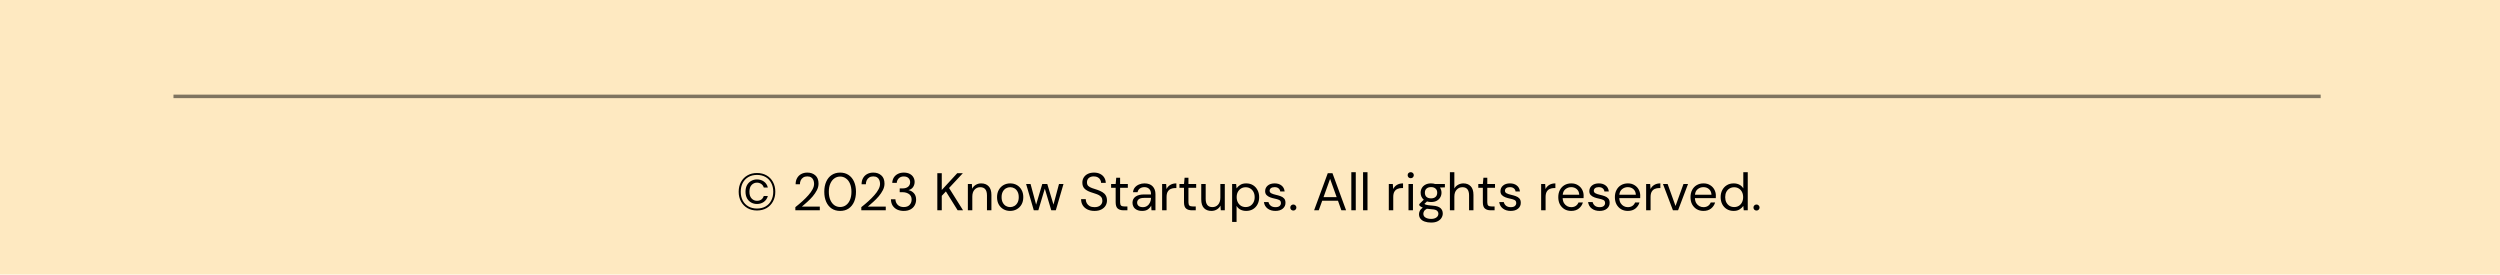 <svg xmlns="http://www.w3.org/2000/svg" fill="none" viewBox="0 0 428 47" height="47" width="428">
<rect fill="#FEE9C1" height="47" width="428"></rect>
<path fill="black" d="M129.598 36.036C128.975 36.036 128.429 35.9 127.957 35.628C127.486 35.35 127.118 34.97 126.852 34.487C126.592 34.003 126.462 33.45 126.462 32.828C126.462 32.2 126.592 31.644 126.852 31.161C127.118 30.677 127.486 30.3 127.957 30.028C128.429 29.756 128.975 29.62 129.598 29.62C130.22 29.62 130.767 29.756 131.238 30.028C131.709 30.3 132.075 30.677 132.335 31.161C132.6 31.644 132.733 32.2 132.733 32.828C132.733 33.45 132.6 34.003 132.335 34.487C132.075 34.97 131.709 35.35 131.238 35.628C130.767 35.9 130.22 36.036 129.598 36.036ZM129.598 35.701C130.166 35.701 130.658 35.58 131.075 35.338C131.492 35.097 131.812 34.758 132.036 34.324C132.265 33.889 132.38 33.39 132.38 32.828C132.38 32.254 132.265 31.753 132.036 31.324C131.812 30.889 131.492 30.55 131.075 30.309C130.658 30.067 130.166 29.946 129.598 29.946C129.03 29.946 128.537 30.067 128.121 30.309C127.704 30.55 127.38 30.889 127.151 31.324C126.927 31.753 126.816 32.254 126.816 32.828C126.816 33.39 126.927 33.889 127.151 34.324C127.38 34.758 127.704 35.097 128.121 35.338C128.537 35.58 129.03 35.701 129.598 35.701ZM129.598 34.922C129.235 34.922 128.906 34.84 128.61 34.677C128.314 34.514 128.075 34.275 127.894 33.961C127.719 33.641 127.631 33.26 127.631 32.819C127.631 32.378 127.719 32.001 127.894 31.686C128.075 31.372 128.314 31.134 128.61 30.97C128.906 30.801 129.235 30.717 129.598 30.717C130.045 30.717 130.438 30.837 130.776 31.079C131.114 31.315 131.341 31.656 131.456 32.103H130.758C130.673 31.831 130.525 31.626 130.314 31.487C130.102 31.342 129.861 31.27 129.589 31.27C129.238 31.27 128.936 31.399 128.682 31.659C128.429 31.919 128.302 32.309 128.302 32.828C128.302 33.342 128.429 33.728 128.682 33.988C128.936 34.248 129.238 34.378 129.589 34.378C130.181 34.378 130.57 34.103 130.758 33.553H131.456C131.341 33.976 131.114 34.311 130.776 34.559C130.438 34.801 130.045 34.922 129.598 34.922ZM136.164 36V35.465C136.593 35.127 136.998 34.786 137.379 34.441C137.765 34.091 138.107 33.746 138.403 33.408C138.705 33.07 138.94 32.738 139.11 32.411C139.285 32.085 139.372 31.771 139.372 31.469C139.372 31.245 139.333 31.037 139.255 30.843C139.182 30.65 139.061 30.496 138.892 30.381C138.723 30.261 138.493 30.2 138.203 30.2C137.925 30.2 137.693 30.264 137.505 30.39C137.318 30.511 137.176 30.674 137.08 30.88C136.989 31.085 136.944 31.306 136.944 31.541H136.21C136.21 31.125 136.297 30.768 136.472 30.472C136.648 30.17 136.886 29.94 137.188 29.783C137.49 29.626 137.832 29.548 138.212 29.548C138.774 29.548 139.233 29.708 139.59 30.028C139.952 30.342 140.134 30.813 140.134 31.442C140.134 31.816 140.04 32.188 139.853 32.556C139.665 32.919 139.427 33.272 139.137 33.617C138.847 33.955 138.536 34.272 138.203 34.568C137.877 34.864 137.572 35.13 137.288 35.366H140.351V36H136.164ZM143.836 36.109C143.274 36.109 142.787 35.973 142.376 35.701C141.972 35.423 141.661 35.039 141.443 34.55C141.226 34.055 141.117 33.481 141.117 32.828C141.117 32.176 141.226 31.605 141.443 31.115C141.661 30.62 141.972 30.236 142.376 29.965C142.787 29.687 143.274 29.548 143.836 29.548C144.397 29.548 144.881 29.687 145.285 29.965C145.69 30.236 146.001 30.62 146.219 31.115C146.436 31.605 146.545 32.176 146.545 32.828C146.545 33.481 146.436 34.055 146.219 34.55C146.001 35.039 145.69 35.423 145.285 35.701C144.881 35.973 144.397 36.109 143.836 36.109ZM143.836 35.438C144.204 35.438 144.533 35.335 144.823 35.13C145.119 34.919 145.349 34.62 145.512 34.233C145.681 33.84 145.766 33.372 145.766 32.828C145.766 32.284 145.681 31.819 145.512 31.433C145.349 31.046 145.119 30.75 144.823 30.544C144.533 30.333 144.204 30.227 143.836 30.227C143.461 30.227 143.129 30.333 142.839 30.544C142.549 30.75 142.319 31.046 142.15 31.433C141.981 31.819 141.896 32.284 141.896 32.828C141.896 33.372 141.981 33.84 142.15 34.233C142.319 34.62 142.549 34.919 142.839 35.13C143.129 35.335 143.461 35.438 143.836 35.438ZM147.457 36V35.465C147.886 35.127 148.291 34.786 148.671 34.441C149.058 34.091 149.399 33.746 149.695 33.408C149.997 33.07 150.233 32.738 150.402 32.411C150.577 32.085 150.665 31.771 150.665 31.469C150.665 31.245 150.626 31.037 150.547 30.843C150.475 30.65 150.354 30.496 150.185 30.381C150.015 30.261 149.786 30.2 149.496 30.2C149.218 30.2 148.985 30.264 148.798 30.39C148.611 30.511 148.469 30.674 148.372 30.88C148.281 31.085 148.236 31.306 148.236 31.541H147.502C147.502 31.125 147.59 30.768 147.765 30.472C147.94 30.17 148.179 29.94 148.481 29.783C148.783 29.626 149.124 29.548 149.505 29.548C150.067 29.548 150.526 29.708 150.882 30.028C151.245 30.342 151.426 30.813 151.426 31.442C151.426 31.816 151.332 32.188 151.145 32.556C150.958 32.919 150.719 33.272 150.429 33.617C150.139 33.955 149.828 34.272 149.496 34.568C149.17 34.864 148.864 35.13 148.58 35.366H151.644V36H147.457ZM154.718 36.109C154.313 36.109 153.948 36.036 153.622 35.891C153.295 35.74 153.033 35.517 152.833 35.221C152.64 34.925 152.537 34.556 152.525 34.115H153.295C153.301 34.477 153.428 34.792 153.676 35.057C153.924 35.317 154.271 35.447 154.718 35.447C155.165 35.447 155.5 35.323 155.724 35.076C155.954 34.828 156.068 34.529 156.068 34.178C156.068 33.882 155.996 33.641 155.851 33.453C155.712 33.266 155.522 33.127 155.28 33.037C155.044 32.946 154.785 32.901 154.501 32.901H154.029V32.257H154.501C154.911 32.257 155.232 32.164 155.461 31.976C155.697 31.789 155.815 31.526 155.815 31.188C155.815 30.904 155.721 30.671 155.534 30.49C155.352 30.303 155.081 30.209 154.718 30.209C154.368 30.209 154.087 30.315 153.875 30.526C153.664 30.732 153.546 30.992 153.522 31.306H152.752C152.77 30.961 152.86 30.656 153.023 30.39C153.193 30.125 153.422 29.919 153.712 29.774C154.002 29.623 154.337 29.548 154.718 29.548C155.129 29.548 155.47 29.62 155.742 29.765C156.02 29.91 156.228 30.103 156.367 30.345C156.512 30.587 156.585 30.853 156.585 31.143C156.585 31.463 156.497 31.756 156.322 32.022C156.147 32.281 155.884 32.457 155.534 32.547C155.908 32.626 156.219 32.804 156.467 33.082C156.715 33.36 156.839 33.725 156.839 34.178C156.839 34.529 156.757 34.852 156.594 35.148C156.437 35.438 156.201 35.671 155.887 35.846C155.573 36.021 155.183 36.109 154.718 36.109ZM160.469 36V29.656H161.23V32.529L163.876 29.656H164.837L162.48 32.185L164.873 36H163.948L161.937 32.774L161.23 33.526V36H160.469ZM165.698 36V31.505H166.386L166.432 32.312C166.577 32.028 166.785 31.804 167.057 31.641C167.329 31.478 167.637 31.396 167.981 31.396C168.513 31.396 168.936 31.559 169.25 31.886C169.57 32.206 169.73 32.701 169.73 33.372V36H168.969V33.453C168.969 32.517 168.583 32.049 167.809 32.049C167.423 32.049 167.099 32.191 166.84 32.475C166.586 32.753 166.459 33.151 166.459 33.671V36H165.698ZM172.932 36.109C172.509 36.109 172.128 36.012 171.79 35.819C171.452 35.625 171.183 35.354 170.984 35.003C170.79 34.647 170.694 34.23 170.694 33.752C170.694 33.275 170.793 32.861 170.993 32.511C171.192 32.155 171.461 31.88 171.799 31.686C172.143 31.493 172.527 31.396 172.95 31.396C173.373 31.396 173.754 31.493 174.092 31.686C174.43 31.88 174.696 32.155 174.889 32.511C175.089 32.861 175.188 33.275 175.188 33.752C175.188 34.23 175.089 34.647 174.889 35.003C174.69 35.354 174.418 35.625 174.074 35.819C173.735 36.012 173.355 36.109 172.932 36.109ZM172.932 35.456C173.192 35.456 173.433 35.393 173.657 35.266C173.88 35.139 174.062 34.949 174.201 34.695C174.34 34.441 174.409 34.127 174.409 33.752C174.409 33.378 174.34 33.064 174.201 32.81C174.068 32.556 173.889 32.366 173.666 32.239C173.442 32.112 173.204 32.049 172.95 32.049C172.69 32.049 172.449 32.112 172.225 32.239C172.002 32.366 171.82 32.556 171.681 32.81C171.542 33.064 171.473 33.378 171.473 33.752C171.473 34.127 171.542 34.441 171.681 34.695C171.82 34.949 171.998 35.139 172.216 35.266C172.44 35.393 172.678 35.456 172.932 35.456ZM176.985 36L175.671 31.505H176.432L177.384 35.03L178.435 31.505H179.296L180.356 35.03L181.299 31.505H182.069L180.755 36H179.976L178.87 32.294L177.764 36H176.985ZM187.375 36.109C186.91 36.109 186.505 36.024 186.161 35.855C185.817 35.686 185.551 35.45 185.364 35.148C185.176 34.846 185.083 34.496 185.083 34.097H185.88C185.88 34.345 185.938 34.574 186.052 34.786C186.167 34.991 186.333 35.157 186.551 35.284C186.774 35.405 187.049 35.465 187.375 35.465C187.804 35.465 188.137 35.363 188.372 35.157C188.608 34.952 188.726 34.695 188.726 34.387C188.726 34.133 188.671 33.931 188.563 33.78C188.454 33.623 188.306 33.496 188.119 33.399C187.937 33.302 187.726 33.218 187.484 33.145C187.249 33.073 187.001 32.991 186.741 32.901C186.252 32.731 185.889 32.523 185.654 32.275C185.418 32.022 185.3 31.692 185.3 31.288C185.294 30.949 185.373 30.65 185.536 30.39C185.699 30.125 185.928 29.919 186.224 29.774C186.527 29.623 186.883 29.548 187.294 29.548C187.699 29.548 188.049 29.623 188.345 29.774C188.647 29.925 188.88 30.134 189.043 30.399C189.212 30.665 189.3 30.967 189.306 31.306H188.508C188.508 31.131 188.463 30.958 188.372 30.789C188.282 30.614 188.143 30.472 187.955 30.363C187.774 30.255 187.545 30.2 187.267 30.2C186.922 30.194 186.638 30.282 186.415 30.463C186.197 30.644 186.089 30.895 186.089 31.215C186.089 31.487 186.164 31.695 186.315 31.84C186.472 31.985 186.69 32.106 186.968 32.203C187.246 32.294 187.566 32.399 187.928 32.52C188.23 32.629 188.502 32.756 188.744 32.901C188.985 33.046 189.173 33.233 189.306 33.462C189.445 33.692 189.514 33.985 189.514 34.342C189.514 34.644 189.436 34.931 189.279 35.203C189.121 35.468 188.883 35.686 188.563 35.855C188.248 36.024 187.853 36.109 187.375 36.109ZM192.325 36C191.914 36 191.591 35.9 191.355 35.701C191.119 35.502 191.001 35.142 191.001 34.623V32.148H190.222V31.505H191.001L191.101 30.427H191.763V31.505H193.086V32.148H191.763V34.623C191.763 34.907 191.82 35.1 191.935 35.203C192.05 35.299 192.252 35.347 192.542 35.347H193.013V36H192.325ZM195.548 36.109C195.174 36.109 194.863 36.045 194.615 35.918C194.367 35.792 194.183 35.622 194.062 35.411C193.941 35.2 193.881 34.97 193.881 34.722C193.881 34.263 194.056 33.91 194.406 33.662C194.757 33.414 195.234 33.29 195.838 33.29H197.053V33.236C197.053 32.843 196.95 32.547 196.744 32.348C196.539 32.142 196.264 32.04 195.92 32.04C195.624 32.04 195.367 32.115 195.149 32.266C194.938 32.411 194.805 32.626 194.751 32.91H193.971C194.002 32.584 194.11 32.309 194.298 32.085C194.491 31.861 194.73 31.692 195.014 31.578C195.297 31.457 195.6 31.396 195.92 31.396C196.548 31.396 197.019 31.566 197.334 31.904C197.654 32.236 197.814 32.68 197.814 33.236V36H197.134L197.089 35.194C196.962 35.447 196.775 35.665 196.527 35.846C196.285 36.021 195.959 36.109 195.548 36.109ZM195.666 35.465C195.956 35.465 196.204 35.39 196.409 35.239C196.621 35.088 196.781 34.891 196.889 34.65C196.998 34.408 197.053 34.154 197.053 33.889V33.879H195.902C195.455 33.879 195.137 33.958 194.95 34.115C194.769 34.266 194.678 34.456 194.678 34.686C194.678 34.922 194.763 35.112 194.932 35.257C195.107 35.396 195.352 35.465 195.666 35.465ZM198.956 36V31.505H199.645L199.708 32.366C199.847 32.07 200.058 31.834 200.342 31.659C200.626 31.484 200.977 31.396 201.394 31.396V32.194H201.185C200.919 32.194 200.675 32.242 200.451 32.339C200.228 32.429 200.049 32.587 199.916 32.81C199.783 33.034 199.717 33.342 199.717 33.734V36H198.956ZM204.024 36C203.613 36 203.29 35.9 203.055 35.701C202.819 35.502 202.701 35.142 202.701 34.623V32.148H201.922V31.505H202.701L202.801 30.427H203.462V31.505H204.785V32.148H203.462V34.623C203.462 34.907 203.52 35.1 203.635 35.203C203.749 35.299 203.952 35.347 204.242 35.347H204.713V36H204.024ZM207.393 36.109C206.861 36.109 206.438 35.949 206.124 35.628C205.81 35.302 205.653 34.804 205.653 34.133V31.505H206.414V34.052C206.414 34.988 206.798 35.456 207.565 35.456C207.958 35.456 208.281 35.317 208.535 35.039C208.794 34.755 208.924 34.354 208.924 33.834V31.505H209.686V36H208.997L208.942 35.194C208.804 35.477 208.595 35.701 208.317 35.864C208.045 36.027 207.737 36.109 207.393 36.109ZM210.939 37.994V31.505H211.627L211.7 32.248C211.845 32.031 212.05 31.834 212.316 31.659C212.588 31.484 212.932 31.396 213.349 31.396C213.796 31.396 214.186 31.499 214.518 31.704C214.851 31.91 215.107 32.191 215.289 32.547C215.476 32.904 215.569 33.309 215.569 33.762C215.569 34.215 215.476 34.62 215.289 34.976C215.107 35.326 214.847 35.604 214.509 35.81C214.177 36.009 213.787 36.109 213.34 36.109C212.972 36.109 212.642 36.033 212.352 35.882C212.068 35.731 211.851 35.52 211.7 35.248V37.994H210.939ZM213.259 35.447C213.561 35.447 213.826 35.378 214.056 35.239C214.286 35.094 214.467 34.894 214.6 34.641C214.733 34.387 214.799 34.091 214.799 33.752C214.799 33.414 214.733 33.118 214.6 32.864C214.467 32.611 214.286 32.414 214.056 32.275C213.826 32.13 213.561 32.058 213.259 32.058C212.956 32.058 212.691 32.13 212.461 32.275C212.232 32.414 212.05 32.611 211.917 32.864C211.784 33.118 211.718 33.414 211.718 33.752C211.718 34.091 211.784 34.387 211.917 34.641C212.05 34.894 212.232 35.094 212.461 35.239C212.691 35.378 212.956 35.447 213.259 35.447ZM218.351 36.109C217.813 36.109 217.366 35.973 217.01 35.701C216.653 35.429 216.445 35.06 216.384 34.595H217.164C217.212 34.831 217.336 35.036 217.535 35.212C217.741 35.381 218.016 35.465 218.36 35.465C218.68 35.465 218.916 35.399 219.067 35.266C219.218 35.127 219.293 34.964 219.293 34.777C219.293 34.505 219.194 34.324 218.994 34.233C218.801 34.142 218.526 34.061 218.17 33.988C217.928 33.94 217.686 33.87 217.445 33.78C217.203 33.689 217.001 33.562 216.838 33.399C216.674 33.23 216.593 33.009 216.593 32.738C216.593 32.345 216.738 32.025 217.028 31.777C217.324 31.523 217.723 31.396 218.224 31.396C218.701 31.396 219.091 31.517 219.393 31.759C219.701 31.994 219.879 32.333 219.928 32.774H219.176C219.145 32.544 219.046 32.366 218.877 32.239C218.713 32.106 218.493 32.04 218.215 32.04C217.943 32.04 217.732 32.097 217.581 32.212C217.436 32.327 217.363 32.478 217.363 32.665C217.363 32.846 217.457 32.988 217.644 33.091C217.837 33.194 218.097 33.281 218.423 33.354C218.701 33.414 218.964 33.49 219.212 33.58C219.466 33.665 219.671 33.795 219.828 33.97C219.991 34.139 220.073 34.387 220.073 34.713C220.079 35.118 219.925 35.453 219.611 35.719C219.303 35.979 218.883 36.109 218.351 36.109ZM221.423 36.045C221.272 36.045 221.145 35.997 221.042 35.9C220.946 35.798 220.897 35.674 220.897 35.529C220.897 35.384 220.946 35.263 221.042 35.166C221.145 35.064 221.272 35.012 221.423 35.012C221.568 35.012 221.689 35.064 221.786 35.166C221.888 35.263 221.94 35.384 221.94 35.529C221.94 35.674 221.888 35.798 221.786 35.9C221.689 35.997 221.568 36.045 221.423 36.045ZM224.975 36L227.313 29.656H228.12L230.449 36H229.642L229.062 34.369H226.362L225.773 36H224.975ZM226.588 33.752H228.836L227.712 30.617L226.588 33.752ZM231.347 36V29.475H232.108V36H231.347ZM233.355 36V29.475H234.117V36H233.355ZM237.763 36V31.505H238.451L238.515 32.366C238.654 32.07 238.865 31.834 239.149 31.659C239.433 31.484 239.784 31.396 240.201 31.396V32.194H239.992C239.726 32.194 239.482 32.242 239.258 32.339C239.035 32.429 238.856 32.587 238.723 32.81C238.59 33.034 238.524 33.342 238.524 33.734V36H237.763ZM241.517 30.508C241.366 30.508 241.239 30.46 241.136 30.363C241.04 30.261 240.991 30.134 240.991 29.983C240.991 29.838 241.04 29.717 241.136 29.62C241.239 29.523 241.366 29.475 241.517 29.475C241.662 29.475 241.786 29.523 241.889 29.62C241.991 29.717 242.043 29.838 242.043 29.983C242.043 30.134 241.991 30.261 241.889 30.363C241.786 30.46 241.662 30.508 241.517 30.508ZM241.136 36V31.505H241.898V36H241.136ZM244.999 34.586C244.746 34.586 244.513 34.553 244.302 34.487L243.848 34.913C243.915 34.961 243.996 35.003 244.093 35.039C244.196 35.07 244.341 35.1 244.528 35.13C244.715 35.154 244.978 35.181 245.317 35.212C245.921 35.254 246.353 35.393 246.612 35.628C246.872 35.864 247.002 36.172 247.002 36.553C247.002 36.813 246.93 37.06 246.785 37.296C246.646 37.532 246.428 37.725 246.132 37.876C245.842 38.027 245.468 38.102 245.008 38.102C244.604 38.102 244.244 38.048 243.93 37.939C243.616 37.837 243.371 37.676 243.196 37.459C243.021 37.248 242.933 36.979 242.933 36.653C242.933 36.483 242.978 36.299 243.069 36.1C243.16 35.906 243.329 35.722 243.577 35.547C243.444 35.492 243.329 35.435 243.232 35.375C243.142 35.308 243.057 35.236 242.978 35.157V34.949L243.749 34.188C243.392 33.886 243.214 33.487 243.214 32.991C243.214 32.695 243.284 32.426 243.423 32.185C243.561 31.943 243.764 31.753 244.03 31.614C244.296 31.469 244.619 31.396 244.999 31.396C245.259 31.396 245.495 31.433 245.706 31.505H247.365V32.076L246.522 32.112C246.697 32.366 246.785 32.659 246.785 32.991C246.785 33.287 246.712 33.556 246.567 33.798C246.428 34.039 246.226 34.233 245.96 34.378C245.7 34.517 245.38 34.586 244.999 34.586ZM244.999 33.961C245.32 33.961 245.573 33.879 245.761 33.716C245.954 33.547 246.051 33.306 246.051 32.991C246.051 32.683 245.954 32.448 245.761 32.284C245.573 32.115 245.32 32.031 244.999 32.031C244.673 32.031 244.413 32.115 244.22 32.284C244.033 32.448 243.939 32.683 243.939 32.991C243.939 33.306 244.033 33.547 244.22 33.716C244.413 33.879 244.673 33.961 244.999 33.961ZM243.676 36.58C243.676 36.882 243.803 37.106 244.057 37.251C244.311 37.402 244.628 37.477 245.008 37.477C245.383 37.477 245.682 37.396 245.906 37.233C246.135 37.069 246.25 36.852 246.25 36.58C246.25 36.387 246.171 36.218 246.014 36.072C245.857 35.934 245.567 35.852 245.144 35.828C244.812 35.804 244.525 35.773 244.283 35.737C244.036 35.87 243.873 36.012 243.794 36.163C243.716 36.32 243.676 36.459 243.676 36.58ZM248.223 36V29.475H248.985V32.275C249.136 31.997 249.35 31.783 249.628 31.632C249.906 31.475 250.208 31.396 250.534 31.396C251.054 31.396 251.471 31.559 251.785 31.886C252.099 32.206 252.256 32.701 252.256 33.372V36H251.504V33.453C251.504 32.517 251.126 32.049 250.371 32.049C249.978 32.049 249.649 32.191 249.383 32.475C249.118 32.753 248.985 33.151 248.985 33.671V36H248.223ZM255.186 36C254.775 36 254.452 35.9 254.216 35.701C253.98 35.502 253.863 35.142 253.863 34.623V32.148H253.083V31.505H253.863L253.962 30.427H254.624V31.505H255.947V32.148H254.624V34.623C254.624 34.907 254.681 35.1 254.796 35.203C254.911 35.299 255.113 35.347 255.403 35.347H255.874V36H255.186ZM258.636 36.109C258.098 36.109 257.651 35.973 257.295 35.701C256.938 35.429 256.73 35.06 256.669 34.595H257.449C257.497 34.831 257.621 35.036 257.82 35.212C258.026 35.381 258.301 35.465 258.645 35.465C258.965 35.465 259.201 35.399 259.352 35.266C259.503 35.127 259.578 34.964 259.578 34.777C259.578 34.505 259.479 34.324 259.279 34.233C259.086 34.142 258.811 34.061 258.455 33.988C258.213 33.94 257.971 33.87 257.73 33.78C257.488 33.689 257.286 33.562 257.122 33.399C256.959 33.23 256.878 33.009 256.878 32.738C256.878 32.345 257.023 32.025 257.313 31.777C257.609 31.523 258.008 31.396 258.509 31.396C258.986 31.396 259.376 31.517 259.678 31.759C259.986 31.994 260.164 32.333 260.213 32.774H259.461C259.43 32.544 259.331 32.366 259.161 32.239C258.998 32.106 258.778 32.04 258.5 32.04C258.228 32.04 258.017 32.097 257.866 32.212C257.721 32.327 257.648 32.478 257.648 32.665C257.648 32.846 257.742 32.988 257.929 33.091C258.122 33.194 258.382 33.281 258.708 33.354C258.986 33.414 259.249 33.49 259.497 33.58C259.751 33.665 259.956 33.795 260.113 33.97C260.276 34.139 260.358 34.387 260.358 34.713C260.364 35.118 260.21 35.453 259.896 35.719C259.587 35.979 259.168 36.109 258.636 36.109ZM263.844 36V31.505H264.532L264.596 32.366C264.735 32.07 264.946 31.834 265.23 31.659C265.514 31.484 265.864 31.396 266.281 31.396V32.194H266.073C265.807 32.194 265.562 32.242 265.339 32.339C265.115 32.429 264.937 32.587 264.804 32.81C264.671 33.034 264.605 33.342 264.605 33.734V36H263.844ZM268.988 36.109C268.559 36.109 268.179 36.012 267.847 35.819C267.514 35.619 267.251 35.344 267.058 34.994C266.871 34.644 266.777 34.23 266.777 33.752C266.777 33.281 266.871 32.87 267.058 32.52C267.245 32.164 267.505 31.889 267.838 31.695C268.176 31.496 268.566 31.396 269.007 31.396C269.442 31.396 269.816 31.496 270.13 31.695C270.45 31.889 270.695 32.145 270.864 32.466C271.034 32.786 271.118 33.13 271.118 33.499C271.118 33.565 271.115 33.632 271.109 33.698C271.109 33.765 271.109 33.84 271.109 33.925H267.529C267.548 34.269 267.626 34.556 267.765 34.786C267.91 35.009 268.088 35.178 268.3 35.293C268.517 35.408 268.747 35.465 268.988 35.465C269.303 35.465 269.565 35.393 269.777 35.248C269.988 35.103 270.142 34.907 270.239 34.659H270.991C270.87 35.076 270.638 35.423 270.293 35.701C269.955 35.973 269.52 36.109 268.988 36.109ZM268.988 32.04C268.626 32.04 268.303 32.151 268.019 32.375C267.741 32.593 267.581 32.913 267.538 33.336H270.366C270.348 32.931 270.209 32.614 269.949 32.384C269.689 32.155 269.369 32.04 268.988 32.04ZM273.849 36.109C273.311 36.109 272.864 35.973 272.508 35.701C272.151 35.429 271.943 35.06 271.882 34.595H272.662C272.71 34.831 272.834 35.036 273.033 35.212C273.239 35.381 273.514 35.465 273.858 35.465C274.178 35.465 274.414 35.399 274.565 35.266C274.716 35.127 274.791 34.964 274.791 34.777C274.791 34.505 274.692 34.324 274.492 34.233C274.299 34.142 274.024 34.061 273.668 33.988C273.426 33.94 273.184 33.87 272.943 33.78C272.701 33.689 272.499 33.562 272.335 33.399C272.172 33.23 272.091 33.009 272.091 32.738C272.091 32.345 272.236 32.025 272.526 31.777C272.822 31.523 273.221 31.396 273.722 31.396C274.199 31.396 274.589 31.517 274.891 31.759C275.199 31.994 275.377 32.333 275.426 32.774H274.674C274.643 32.544 274.544 32.366 274.374 32.239C274.211 32.106 273.991 32.04 273.713 32.04C273.441 32.04 273.23 32.097 273.079 32.212C272.934 32.327 272.861 32.478 272.861 32.665C272.861 32.846 272.955 32.988 273.142 33.091C273.335 33.194 273.595 33.281 273.921 33.354C274.199 33.414 274.462 33.49 274.71 33.58C274.964 33.665 275.169 33.795 275.326 33.97C275.489 34.139 275.571 34.387 275.571 34.713C275.577 35.118 275.423 35.453 275.109 35.719C274.8 35.979 274.381 36.109 273.849 36.109ZM278.679 36.109C278.25 36.109 277.87 36.012 277.537 35.819C277.205 35.619 276.942 35.344 276.749 34.994C276.562 34.644 276.468 34.23 276.468 33.752C276.468 33.281 276.562 32.87 276.749 32.52C276.936 32.164 277.196 31.889 277.528 31.695C277.867 31.496 278.256 31.396 278.697 31.396C279.132 31.396 279.507 31.496 279.821 31.695C280.141 31.889 280.386 32.145 280.555 32.466C280.724 32.786 280.809 33.13 280.809 33.499C280.809 33.565 280.806 33.632 280.8 33.698C280.8 33.765 280.8 33.84 280.8 33.925H277.22C277.238 34.269 277.317 34.556 277.456 34.786C277.601 35.009 277.779 35.178 277.99 35.293C278.208 35.408 278.437 35.465 278.679 35.465C278.993 35.465 279.256 35.393 279.468 35.248C279.679 35.103 279.833 34.907 279.93 34.659H280.682C280.561 35.076 280.328 35.423 279.984 35.701C279.646 35.973 279.211 36.109 278.679 36.109ZM278.679 32.04C278.317 32.04 277.993 32.151 277.709 32.375C277.432 32.593 277.271 32.913 277.229 33.336H280.057C280.038 32.931 279.9 32.614 279.64 32.384C279.38 32.155 279.06 32.04 278.679 32.04ZM281.818 36V31.505H282.506L282.57 32.366C282.709 32.07 282.92 31.834 283.204 31.659C283.488 31.484 283.839 31.396 284.255 31.396V32.194H284.047C283.781 32.194 283.537 32.242 283.313 32.339C283.089 32.429 282.911 32.587 282.778 32.81C282.645 33.034 282.579 33.342 282.579 33.734V36H281.818ZM286.406 36L284.702 31.505H285.5L286.85 35.266L288.209 31.505H288.989L287.285 36H286.406ZM291.627 36.109C291.198 36.109 290.817 36.012 290.485 35.819C290.152 35.619 289.89 35.344 289.696 34.994C289.509 34.644 289.415 34.23 289.415 33.752C289.415 33.281 289.509 32.87 289.696 32.52C289.884 32.164 290.143 31.889 290.476 31.695C290.814 31.496 291.204 31.396 291.645 31.396C292.08 31.396 292.454 31.496 292.768 31.695C293.089 31.889 293.333 32.145 293.502 32.466C293.672 32.786 293.756 33.13 293.756 33.499C293.756 33.565 293.753 33.632 293.747 33.698C293.747 33.765 293.747 33.84 293.747 33.925H290.168C290.186 34.269 290.264 34.556 290.403 34.786C290.548 35.009 290.726 35.178 290.938 35.293C291.155 35.408 291.385 35.465 291.627 35.465C291.941 35.465 292.204 35.393 292.415 35.248C292.626 35.103 292.78 34.907 292.877 34.659H293.629C293.509 35.076 293.276 35.423 292.932 35.701C292.593 35.973 292.158 36.109 291.627 36.109ZM291.627 32.04C291.264 32.04 290.941 32.151 290.657 32.375C290.379 32.593 290.219 32.913 290.177 33.336H293.004C292.986 32.931 292.847 32.614 292.587 32.384C292.327 32.155 292.007 32.04 291.627 32.04ZM296.804 36.109C296.357 36.109 295.964 36.006 295.626 35.801C295.294 35.595 295.034 35.314 294.847 34.958C294.665 34.601 294.575 34.197 294.575 33.743C294.575 33.29 294.669 32.889 294.856 32.538C295.043 32.182 295.303 31.904 295.635 31.704C295.967 31.499 296.36 31.396 296.813 31.396C297.182 31.396 297.508 31.472 297.792 31.623C298.076 31.774 298.296 31.985 298.454 32.257V29.475H299.215V36H298.526L298.454 35.257C298.309 35.474 298.1 35.671 297.828 35.846C297.556 36.021 297.215 36.109 296.804 36.109ZM296.886 35.447C297.188 35.447 297.454 35.378 297.683 35.239C297.919 35.094 298.1 34.894 298.227 34.641C298.36 34.387 298.426 34.091 298.426 33.752C298.426 33.414 298.36 33.118 298.227 32.864C298.1 32.611 297.919 32.414 297.683 32.275C297.454 32.13 297.188 32.058 296.886 32.058C296.59 32.058 296.324 32.13 296.088 32.275C295.859 32.414 295.677 32.611 295.545 32.864C295.418 33.118 295.354 33.414 295.354 33.752C295.354 34.091 295.418 34.387 295.545 34.641C295.677 34.894 295.859 35.094 296.088 35.239C296.324 35.378 296.59 35.447 296.886 35.447ZM300.718 36.045C300.567 36.045 300.441 35.997 300.338 35.9C300.241 35.798 300.193 35.674 300.193 35.529C300.193 35.384 300.241 35.263 300.338 35.166C300.441 35.064 300.567 35.012 300.718 35.012C300.863 35.012 300.984 35.064 301.081 35.166C301.184 35.263 301.235 35.384 301.235 35.529C301.235 35.674 301.184 35.798 301.081 35.9C300.984 35.997 300.863 36.045 300.718 36.045Z"></path>
<path stroke-linecap="square" stroke-width="0.6" stroke="black" d="M30 16.5H397" opacity="0.5"></path>
</svg>
